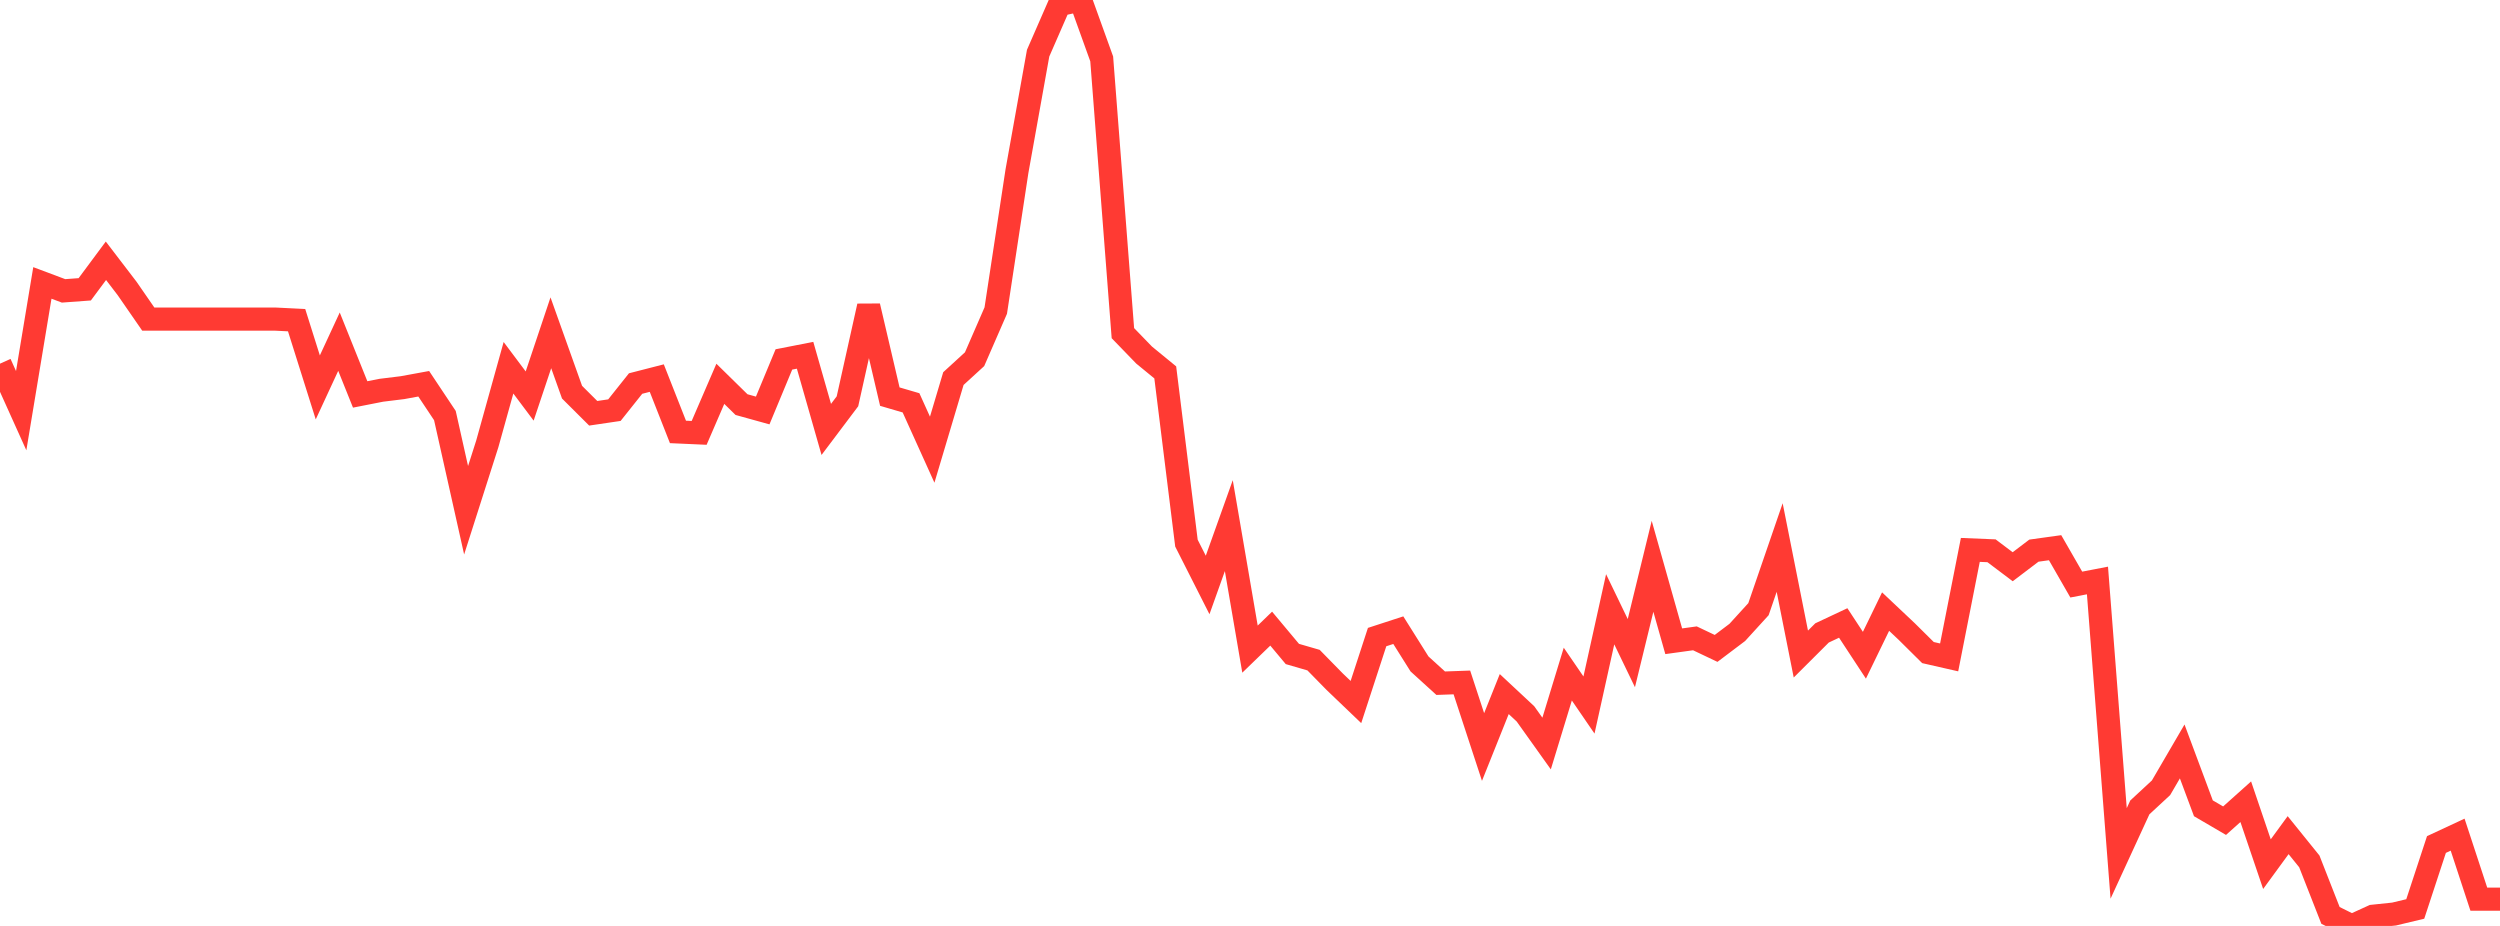 <?xml version="1.0" standalone="no"?>
<!DOCTYPE svg PUBLIC "-//W3C//DTD SVG 1.1//EN" "http://www.w3.org/Graphics/SVG/1.1/DTD/svg11.dtd">

<svg width="135" height="50" viewBox="0 0 135 50" preserveAspectRatio="none" 
  xmlns="http://www.w3.org/2000/svg"
  xmlns:xlink="http://www.w3.org/1999/xlink">


<polyline points="0.0, 19.638 1.144, 22.176 2.288, 15.278 3.432, 15.707 4.576, 15.623 5.72, 14.082 6.864, 15.577 8.008, 17.232 9.153, 17.232 10.297, 17.232 11.441, 17.232 12.585, 17.232 13.729, 17.232 14.873, 17.232 16.017, 17.289 17.161, 20.92 18.305, 18.45 19.449, 21.299 20.593, 21.074 21.737, 20.933 22.881, 20.723 24.025, 22.441 25.169, 27.554 26.314, 23.967 27.458, 19.859 28.602, 21.386 29.746, 17.971 30.89, 21.177 32.034, 22.317 33.178, 22.148 34.322, 20.711 35.466, 20.417 36.61, 23.324 37.754, 23.375 38.898, 20.726 40.042, 21.849 41.186, 22.166 42.331, 19.409 43.475, 19.185 44.619, 23.189 45.763, 21.67 46.907, 16.529 48.051, 21.418 49.195, 21.753 50.339, 24.283 51.483, 20.444 52.627, 19.397 53.771, 16.771 54.915, 9.248 56.059, 2.87 57.203, 0.25 58.347, 0.0 59.492, 3.18 60.636, 17.99 61.78, 19.172 62.924, 20.109 64.068, 29.33 65.212, 31.588 66.356, 28.384 67.5, 35.053 68.644, 33.946 69.788, 35.315 70.932, 35.647 72.076, 36.815 73.22, 37.91 74.364, 34.402 75.508, 34.029 76.653, 35.852 77.797, 36.893 78.941, 36.852 80.085, 40.339 81.229, 37.48 82.373, 38.547 83.517, 40.151 84.661, 36.401 85.805, 38.072 86.949, 32.9 88.093, 35.269 89.237, 30.58 90.381, 34.628 91.525, 34.47 92.669, 35.014 93.814, 34.15 94.958, 32.895 96.102, 29.567 97.246, 35.319 98.39, 34.178 99.534, 33.64 100.678, 35.383 101.822, 33.026 102.966, 34.105 104.11, 35.239 105.254, 35.5 106.398, 29.695 107.542, 29.742 108.686, 30.604 109.831, 29.735 110.975, 29.576 112.119, 31.567 113.263, 31.346 114.407, 46.085 115.551, 43.6 116.695, 42.54 117.839, 40.578 118.983, 43.648 120.127, 44.317 121.271, 43.293 122.415, 46.664 123.559, 45.098 124.703, 46.515 125.847, 49.432 126.992, 50.0 128.136, 49.478 129.28, 49.358 130.424, 49.084 131.568, 45.604 132.712, 45.071 133.856, 48.554 135.0, 48.554" fill="none" stroke="#ff3a33" stroke-width="1.25"/>

</svg>